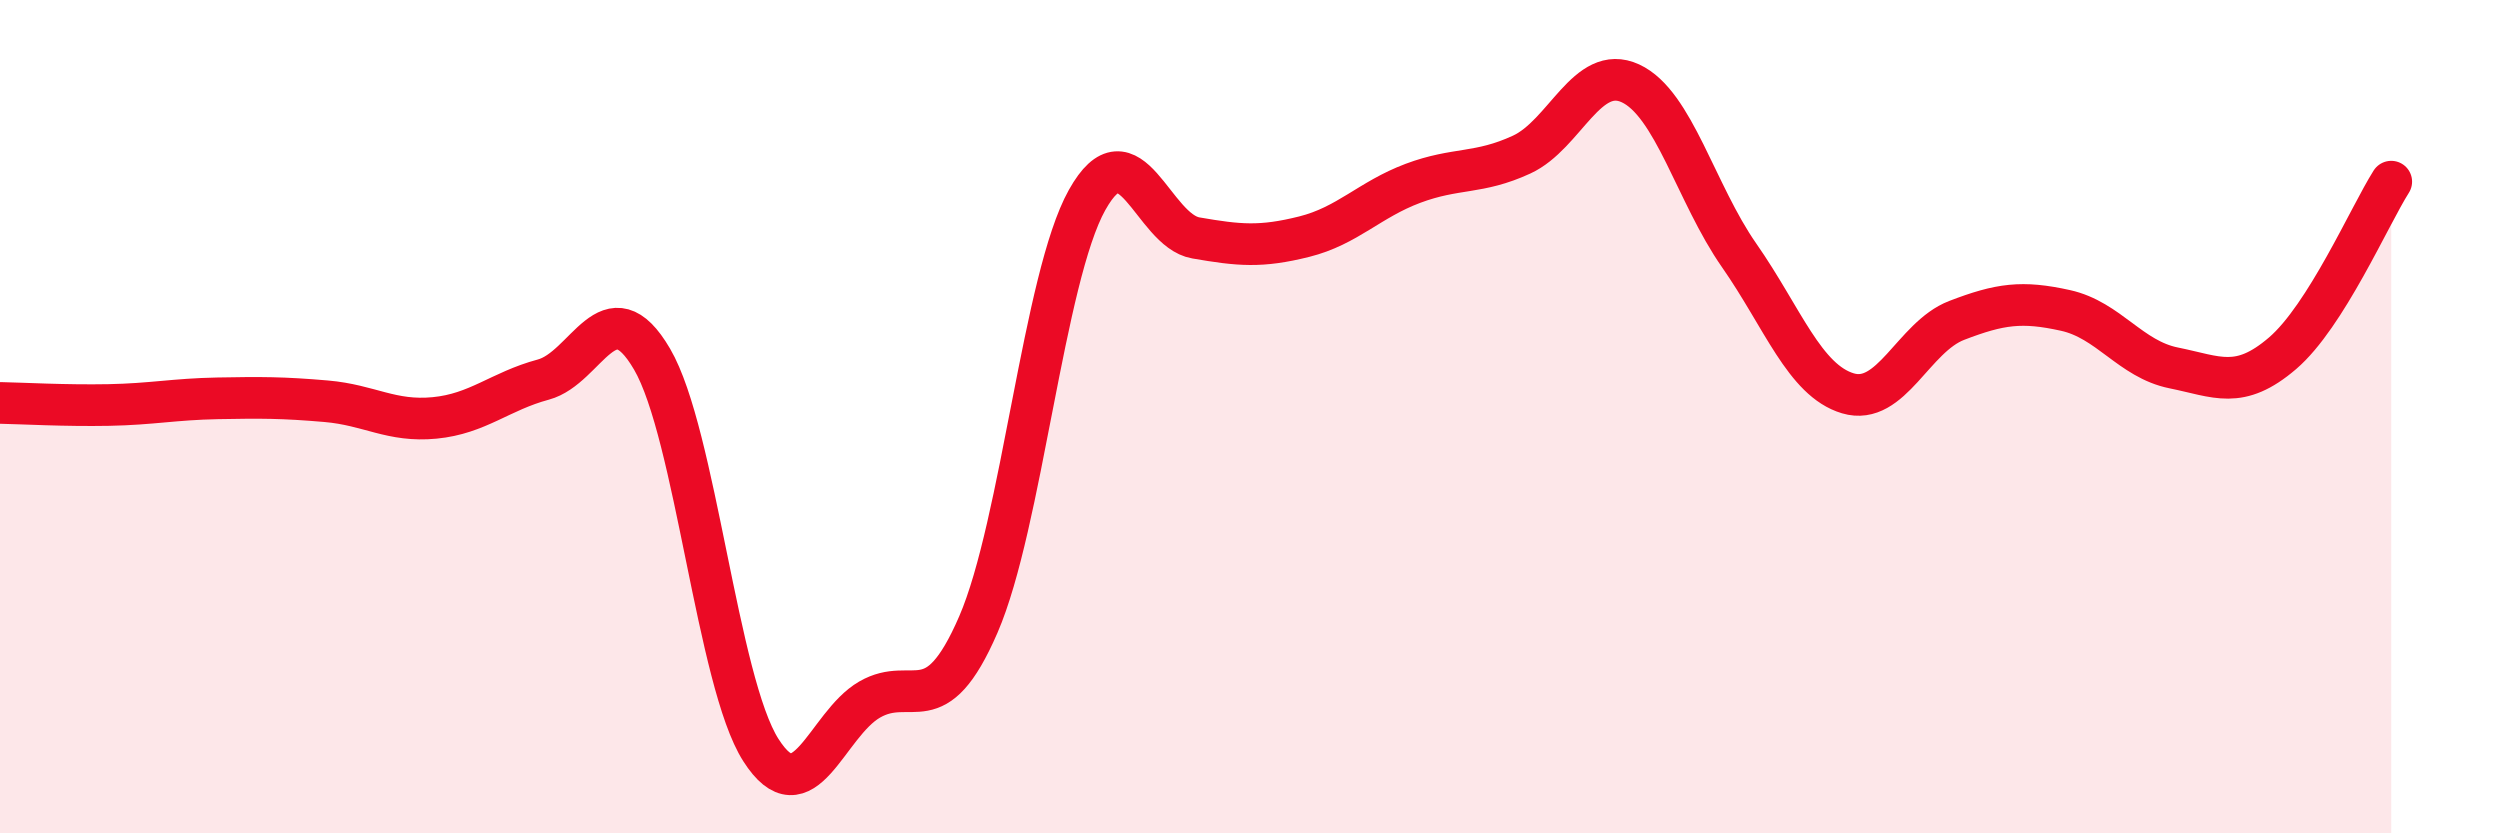 
    <svg width="60" height="20" viewBox="0 0 60 20" xmlns="http://www.w3.org/2000/svg">
      <path
        d="M 0,9.67 C 0.52,9.68 1.57,9.74 2.61,9.72 C 3.65,9.7 4.18,9.58 5.22,9.56 C 6.26,9.54 6.79,9.54 7.83,9.63 C 8.87,9.72 9.39,10.13 10.43,10.03 C 11.47,9.93 12,9.39 13.04,9.11 C 14.08,8.83 14.61,6.84 15.65,8.62 C 16.69,10.4 17.22,16.37 18.26,18 C 19.3,19.63 19.83,17.39 20.87,16.79 C 21.91,16.19 22.44,17.39 23.48,14.99 C 24.52,12.59 25.05,6.66 26.09,4.8 C 27.13,2.94 27.66,5.53 28.7,5.71 C 29.74,5.89 30.26,5.94 31.3,5.68 C 32.34,5.42 32.87,4.79 33.91,4.4 C 34.95,4.01 35.48,4.19 36.52,3.71 C 37.56,3.23 38.09,1.52 39.13,2 C 40.17,2.48 40.7,4.64 41.74,6.13 C 42.78,7.62 43.31,9.13 44.35,9.44 C 45.39,9.75 45.92,8.09 46.96,7.69 C 48,7.29 48.53,7.22 49.57,7.45 C 50.61,7.68 51.13,8.62 52.17,8.83 C 53.21,9.04 53.74,9.37 54.78,8.48 C 55.82,7.59 56.87,5.18 57.39,4.36L57.39 20L0 20Z"
        fill="#EB0A25"
        opacity="0.1"
        stroke-linecap="round"
        stroke-linejoin="round"
      />
      <path
        d="M 0,9.67 C 0.52,9.68 1.57,9.74 2.61,9.72 C 3.65,9.7 4.18,9.58 5.22,9.56 C 6.26,9.54 6.79,9.54 7.83,9.63 C 8.87,9.72 9.39,10.13 10.43,10.03 C 11.47,9.93 12,9.39 13.04,9.11 C 14.08,8.83 14.61,6.84 15.65,8.62 C 16.69,10.4 17.22,16.37 18.26,18 C 19.3,19.63 19.83,17.39 20.87,16.79 C 21.91,16.19 22.44,17.39 23.48,14.99 C 24.52,12.59 25.05,6.66 26.09,4.8 C 27.13,2.94 27.66,5.53 28.7,5.71 C 29.74,5.89 30.26,5.94 31.3,5.68 C 32.34,5.42 32.87,4.79 33.91,4.4 C 34.95,4.01 35.48,4.19 36.52,3.71 C 37.56,3.23 38.09,1.52 39.13,2 C 40.17,2.48 40.7,4.64 41.74,6.13 C 42.78,7.62 43.31,9.13 44.35,9.44 C 45.39,9.75 45.92,8.09 46.96,7.69 C 48,7.29 48.53,7.22 49.57,7.45 C 50.61,7.68 51.13,8.62 52.17,8.83 C 53.21,9.04 53.74,9.37 54.78,8.48 C 55.82,7.59 56.87,5.18 57.39,4.36"
        stroke="#EB0A25"
        stroke-width="1"
        fill="none"
        stroke-linecap="round"
        stroke-linejoin="round"
      />
    </svg>
  